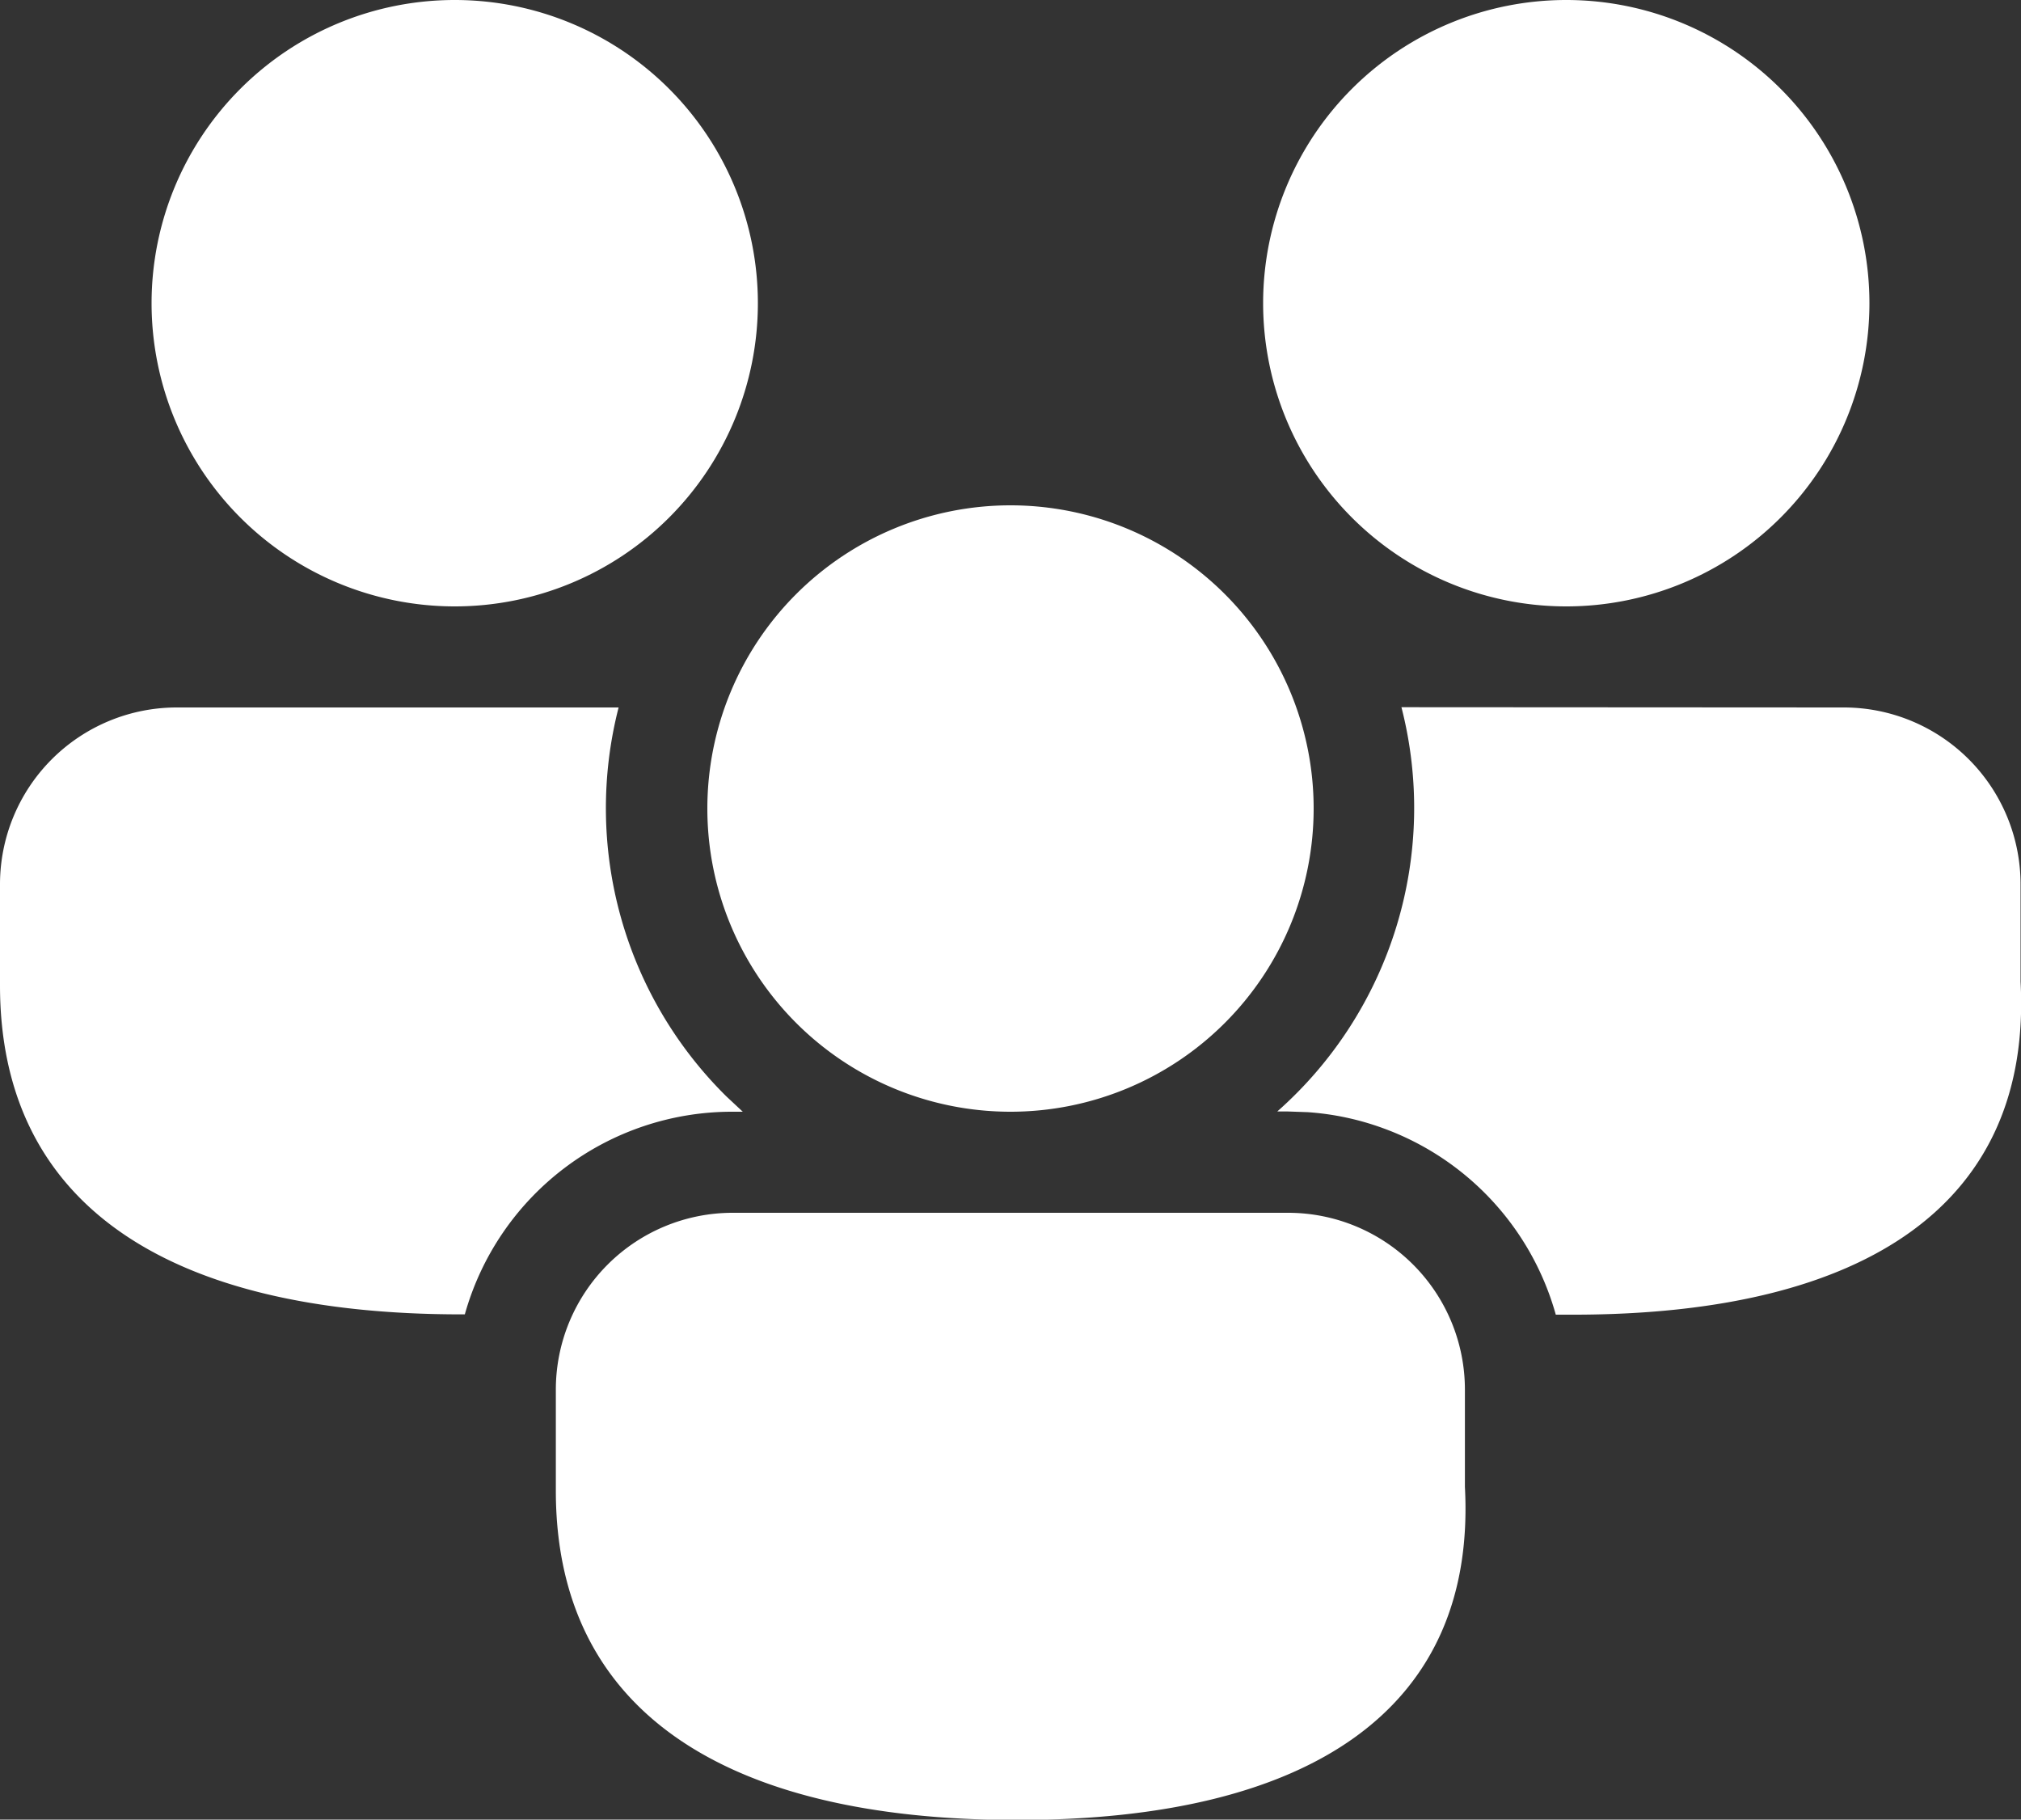 <svg xmlns="http://www.w3.org/2000/svg" xmlns:xlink="http://www.w3.org/1999/xlink" width="32" height="28.807" viewBox="0 0 32 28.807"><rect x="0" y="0" width="32" height="28.807" fill="#333333" stroke="none"/><defs><clipPath id="a"><rect width="32" height="28.807" fill="#fff"/></clipPath></defs><g transform="translate(0 0)" clip-path="url(#a)"><path d="M20.395,19.2a2.8,2.8,0,0,1,2.8,2.8l0,1.539c.187,3.5-2.417,5.274-7.089,5.274-4.653,0-7.305-1.744-7.305-5.213v-1.6a2.8,2.8,0,0,1,2.8-2.8Zm-17.6-8h7a6.411,6.411,0,0,0,1.707,6.158l.259.242-.168,0A4.394,4.394,0,0,0,7.36,20.808l-.054,0C2.652,20.809,0,19.066,0,15.6V14a2.8,2.8,0,0,1,2.8-2.8m26.393,0a2.8,2.8,0,0,1,2.8,2.8l0,1.539c.187,3.5-2.417,5.274-7.089,5.274l-.27,0A4.4,4.4,0,0,0,21.9,17.861a4.347,4.347,0,0,0-1.193-.254l-.315-.011-.168,0a6.41,6.41,0,0,0,1.966-6.4ZM16,8a4.8,4.8,0,1,1-4.8,4.8A4.8,4.8,0,0,1,16,8M7.2,0A4.8,4.8,0,1,1,2.4,4.8,4.8,4.8,0,0,1,7.2,0m17.6,0A4.8,4.8,0,1,1,20,4.8a4.8,4.8,0,0,1,4.8-4.8" transform="translate(0 0)" fill="#fff"/></g></svg>